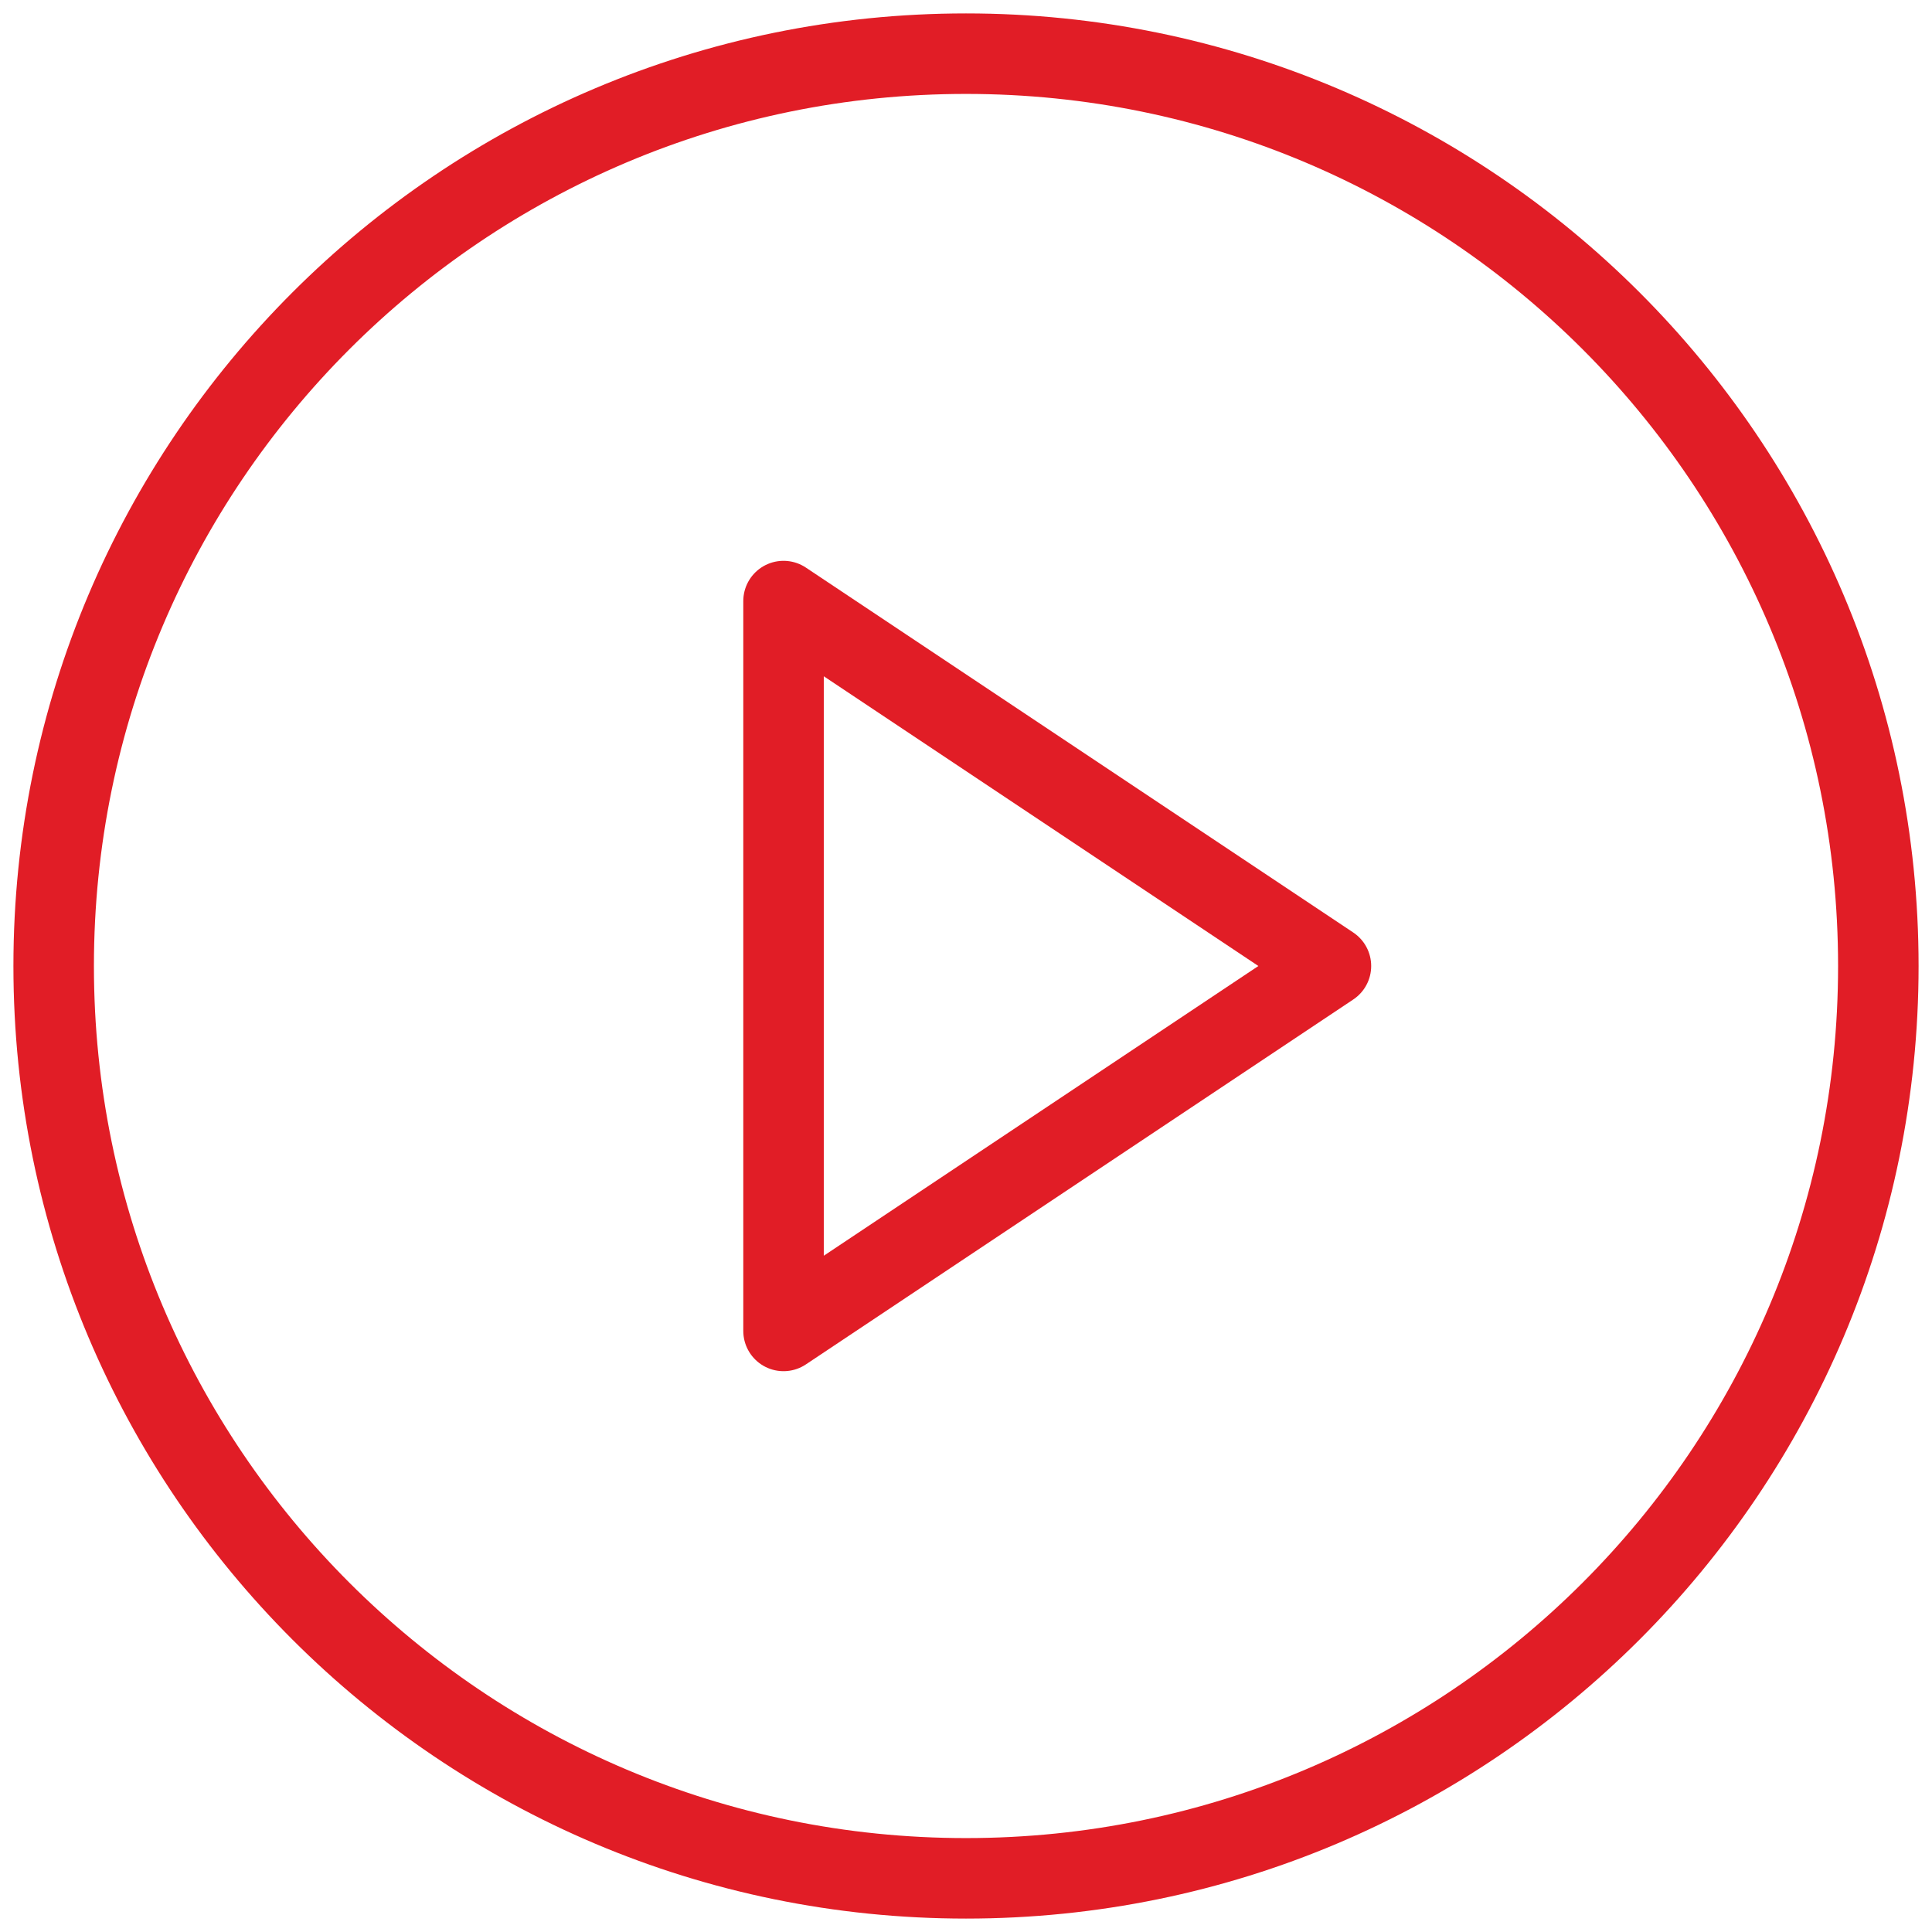<svg width="36" height="36" viewBox="0 0 36 36" fill="none" xmlns="http://www.w3.org/2000/svg">
<path d="M18 35C27.389 35 35 27.389 35 18C35 8.611 27.389 1 18 1C8.611 1 1 8.611 1 18C1 27.389 8.611 35 18 35Z" stroke="#E11D26" stroke-width="1.5" stroke-linecap="round" stroke-linejoin="round"/>
<path d="M14.6 11.2L24.8 18L14.6 24.8V11.2Z" stroke="#E11D26" stroke-width="1.5" stroke-linecap="round" stroke-linejoin="round"/>
</svg>
